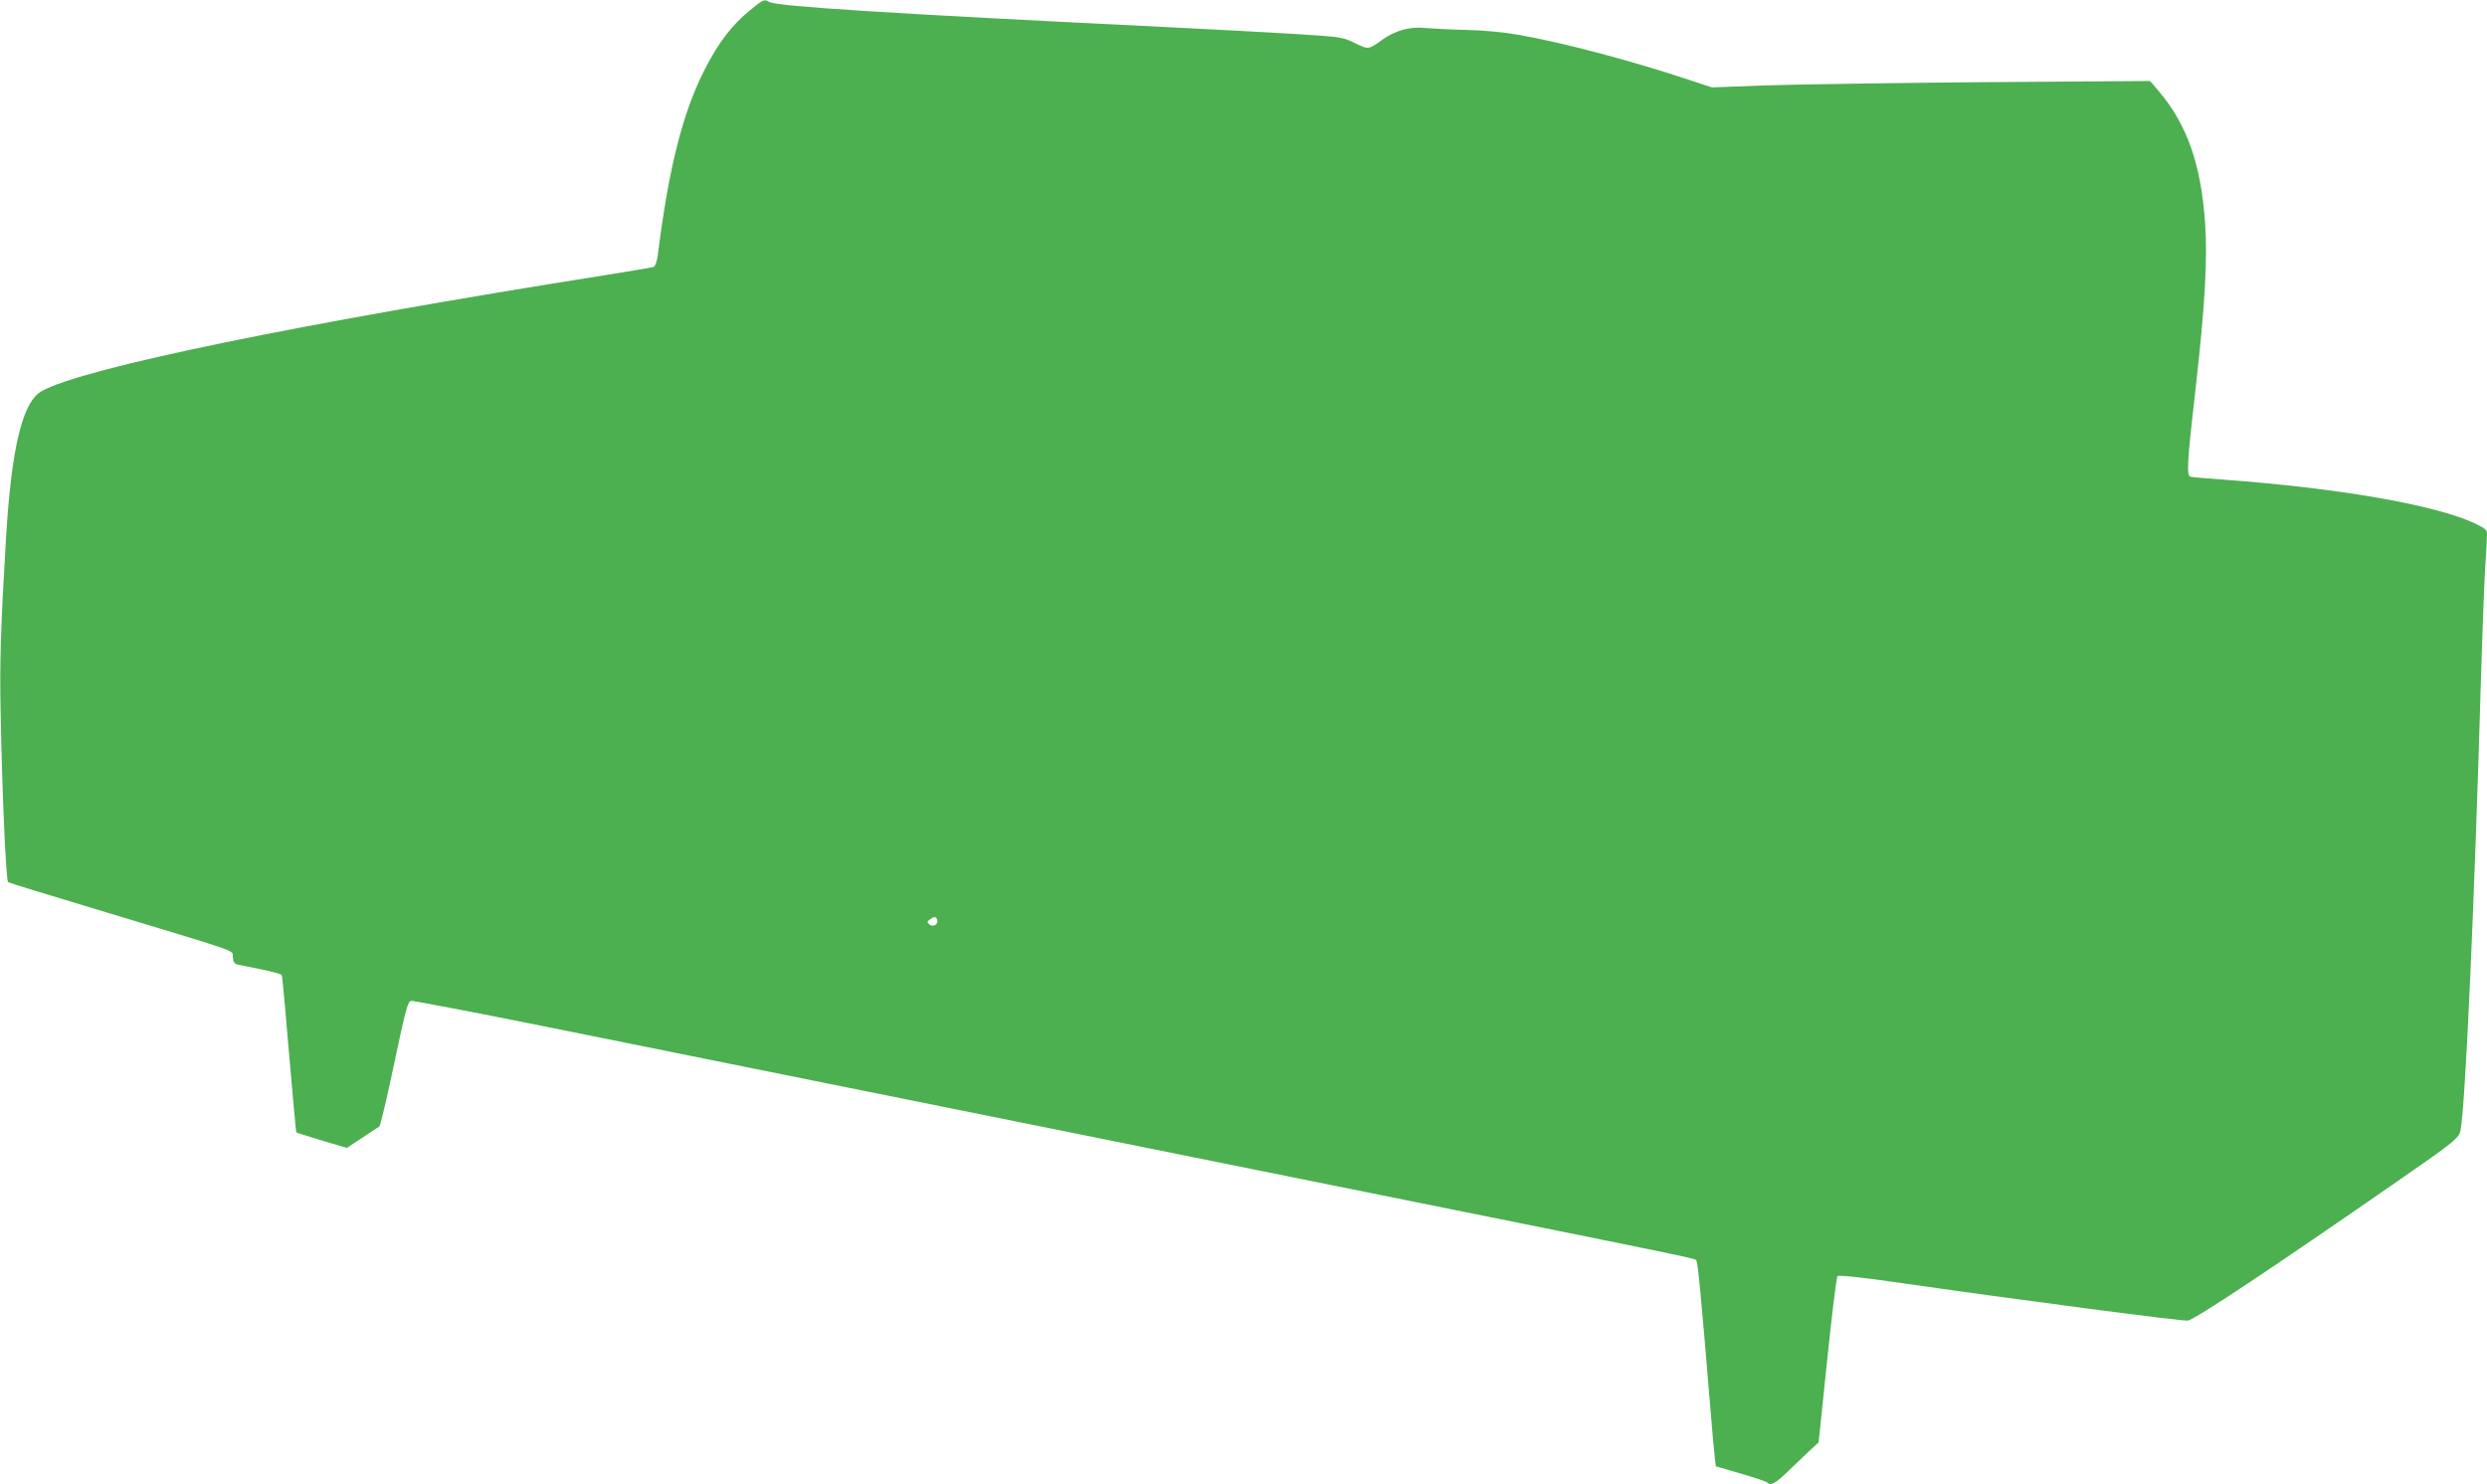 <?xml version="1.0" standalone="no"?>
<!DOCTYPE svg PUBLIC "-//W3C//DTD SVG 20010904//EN"
 "http://www.w3.org/TR/2001/REC-SVG-20010904/DTD/svg10.dtd">
<svg version="1.0" xmlns="http://www.w3.org/2000/svg"
 width="1280pt" height="764pt" viewBox="0 0 1280 764"
 preserveAspectRatio="xMidYMid meet">
<g transform="translate(0,764) scale(0.1,-0.1)"
fill="#4caf50" stroke="none">
<path d="M3860 7587 c-91 -74 -160 -163 -229 -297 -116 -224 -188 -506 -246
-967 -4 -30 -13 -54 -21 -57 -7 -3 -116 -21 -241 -41 -1586 -251 -2694 -479
-2908 -598 -99 -55 -156 -290 -184 -757 -27 -454 -33 -635 -28 -885 8 -435 28
-879 39 -886 5 -4 237 -75 514 -158 704 -213 638 -190 642 -228 2 -24 9 -34
25 -38 12 -3 67 -14 122 -25 54 -11 102 -24 105 -29 3 -5 20 -189 38 -408 19
-219 35 -400 37 -402 2 -2 61 -20 132 -42 l128 -38 79 52 c43 29 83 55 88 58
6 4 40 150 77 325 59 282 70 319 87 322 11 1 312 -56 669 -128 1040 -210 1790
-361 2380 -480 623 -126 1464 -295 2330 -470 1132 -228 1227 -248 1235 -256 8
-9 25 -182 70 -729 11 -137 23 -269 26 -291 l5 -42 127 -37 c70 -20 131 -41
137 -46 19 -18 39 -8 104 54 36 35 87 83 113 108 l48 44 44 423 c24 233 48
428 53 433 6 6 112 -5 289 -30 668 -96 1482 -202 1514 -199 34 4 436 271 1080
718 295 204 316 222 324 263 25 133 71 1152 106 2357 6 201 15 437 20 525 6
88 10 172 10 186 0 22 -10 30 -67 57 -210 95 -696 179 -1288 223 -88 6 -166
13 -172 15 -20 5 -16 78 27 452 49 432 62 666 49 856 -21 300 -93 505 -237
675 l-46 54 -866 -6 c-476 -4 -983 -12 -1127 -17 l-262 -10 -118 39 c-292 97
-645 191 -873 231 -78 14 -181 24 -275 26 -82 2 -177 7 -211 10 -77 8 -154
-13 -220 -61 -71 -51 -71 -51 -140 -17 -63 31 -69 32 -307 47 -133 8 -426 24
-652 35 -1471 72 -2011 107 -2056 130 -27 15 -29 14 -99 -43z m963 -4681 c9
-23 -20 -41 -39 -25 -14 12 -14 14 2 26 23 17 31 16 37 -1z"/>
</g>
</svg>
